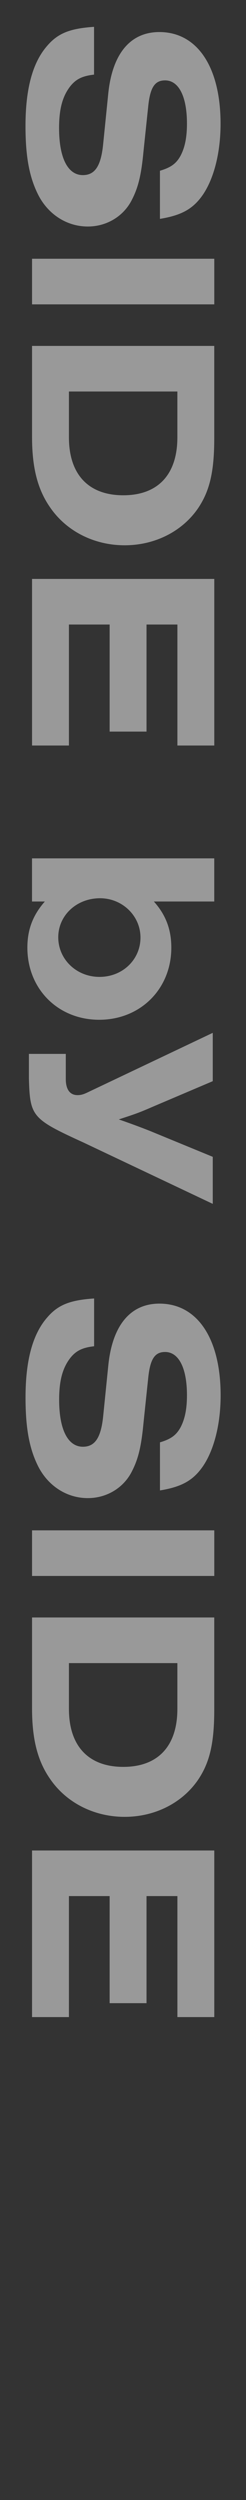 <svg width="257" height="2609" viewBox="0 0 257 2609" fill="none" xmlns="http://www.w3.org/2000/svg">
<rect x="0" y="0" width="257" height="2609" fill="#333333" stroke="none"/>
<g opacity="0.5">
<path d="M167.048 178.224C178.455 174.806 184.159 170.819 188.758 162.276C193.32 153.447 195.317 142.91 195.317 128.92C195.317 100.691 186.761 83.889 172.467 83.889C161.63 83.889 156.782 91.293 154.786 111.548L149.938 157.719C147.656 182.246 144.519 195.346 137.96 208.161C129.405 225.533 111.688 236.391 91.726 236.391C69.446 236.391 49.484 223.291 39.217 201.896C30.341 183.634 26.634 162.276 26.634 131.483C26.634 92.717 34.048 65.342 49.163 47.971C60.57 34.586 73.154 29.709 98.249 28V77.873C85.701 79.297 79.142 82.714 73.118 90.403C65.133 100.94 61.711 114.076 61.711 133.726C61.711 164.803 70.837 182.744 86.557 182.744C99.105 182.744 105.414 173.347 107.696 151.098L113.114 97.523C117.392 55.944 136.214 33.447 166.478 33.447C206.153 33.447 230.429 69.934 230.429 129.205C230.429 159.143 223.585 186.197 211.893 203.32C201.626 218.129 189.613 224.715 167.084 228.417V178.259L167.048 178.224Z" fill="white"/>
<path d="M33.478 270.03H223.87V317.625H33.478V270.03Z" fill="white"/>
<path d="M223.834 360.983V457.027C223.834 491.806 219.272 512.025 207.009 530.287C190.469 554.529 161.915 569.053 130.225 569.053C98.534 569.053 69.446 554.529 52.3 529.433C39.182 510.637 33.478 487.819 33.478 455.887V360.983H223.87H223.834ZM72.013 456.457C72.013 495.223 92.546 516.867 128.799 516.867C165.052 516.867 185.3 495.188 185.3 456.457V408.578H72.013V456.457Z" fill="white"/>
<path d="M33.478 604.153H223.87V778.013H185.335V651.747H153.075V763.489H114.54V651.747H72.013V778.013H33.478V604.153Z" fill="white"/>
<path d="M223.834 940.803H160.739C173.287 954.758 178.99 970.171 178.99 988.967C178.99 1032.01 146.729 1064.22 103.632 1064.22C60.535 1064.22 28.595 1032.01 28.595 988.967C28.595 970.171 34.298 955.042 46.846 940.803H33.443V895.772H223.834V940.803ZM104.523 937.386C79.962 937.386 60.855 955.327 60.855 978.146C60.855 1000.96 79.677 1019.47 103.953 1019.47C128.229 1019.47 146.765 1001.25 146.765 978.43C146.765 955.612 127.658 937.386 104.523 937.386Z" fill="white"/>
<path d="M222.266 1256.34L87.555 1192.48C33.336 1167.67 31.339 1165.39 30.199 1125.49V1099.82H68.733V1126.06C68.733 1136.88 73.011 1142.86 80.996 1142.86C84.703 1142.86 87.555 1142 92.688 1139.44L222.266 1077.86V1128.3L160.632 1154.53C145.517 1161.08 143.236 1161.94 124.093 1168.2C138.923 1173.33 153.217 1178.74 160.632 1181.87L222.266 1207.25V1256.27V1256.34Z" fill="white"/>
<path d="M167.048 1505.24C178.455 1501.83 184.159 1497.84 188.758 1489.3C193.32 1480.47 195.317 1469.93 195.317 1455.94C195.317 1427.71 186.761 1410.91 172.467 1410.91C161.63 1410.91 156.782 1418.31 154.786 1438.57L149.938 1484.74C147.656 1509.27 144.519 1522.37 137.96 1535.18C129.405 1552.55 111.688 1563.41 91.726 1563.41C69.446 1563.41 49.484 1550.31 39.217 1528.92C30.377 1510.69 26.67 1489.3 26.67 1458.5C26.67 1419.74 34.084 1392.36 49.234 1374.99C60.641 1361.61 73.225 1356.77 98.32 1355.06V1404.93C85.773 1406.35 79.214 1409.77 73.189 1417.46C65.204 1428 61.782 1441.13 61.782 1460.78C61.782 1491.86 70.908 1509.8 86.628 1509.8C99.176 1509.8 105.486 1500.4 107.767 1478.15L113.185 1424.58C117.463 1382.97 136.32 1360.43 166.549 1360.43C206.225 1360.43 230.5 1396.92 230.5 1456.19C230.5 1486.13 223.656 1513.18 211.928 1530.31C201.662 1545.11 189.649 1551.7 167.12 1555.4V1505.24H167.048Z" fill="white"/>
<path d="M33.478 1597.05H223.87V1644.65H33.478V1597.05Z" fill="white"/>
<path d="M223.834 1687.97V1784.01C223.834 1818.79 219.272 1839.01 207.009 1857.27C190.469 1881.52 161.915 1896.04 130.225 1896.04C98.534 1896.04 69.446 1881.52 52.3 1856.42C39.182 1837.62 33.478 1814.8 33.478 1782.87V1687.97H223.87H223.834ZM72.013 1783.48C72.013 1822.24 92.546 1843.89 128.799 1843.89C165.052 1843.89 185.3 1822.21 185.3 1783.48V1735.6H72.013V1783.48Z" fill="white"/>
<path d="M33.478 1931.14H223.87V2105H185.335V1978.73H153.075V2090.48H114.54V1978.73H72.013V2105H33.478V1931.14Z" fill="white"/>
</g>
</svg>
